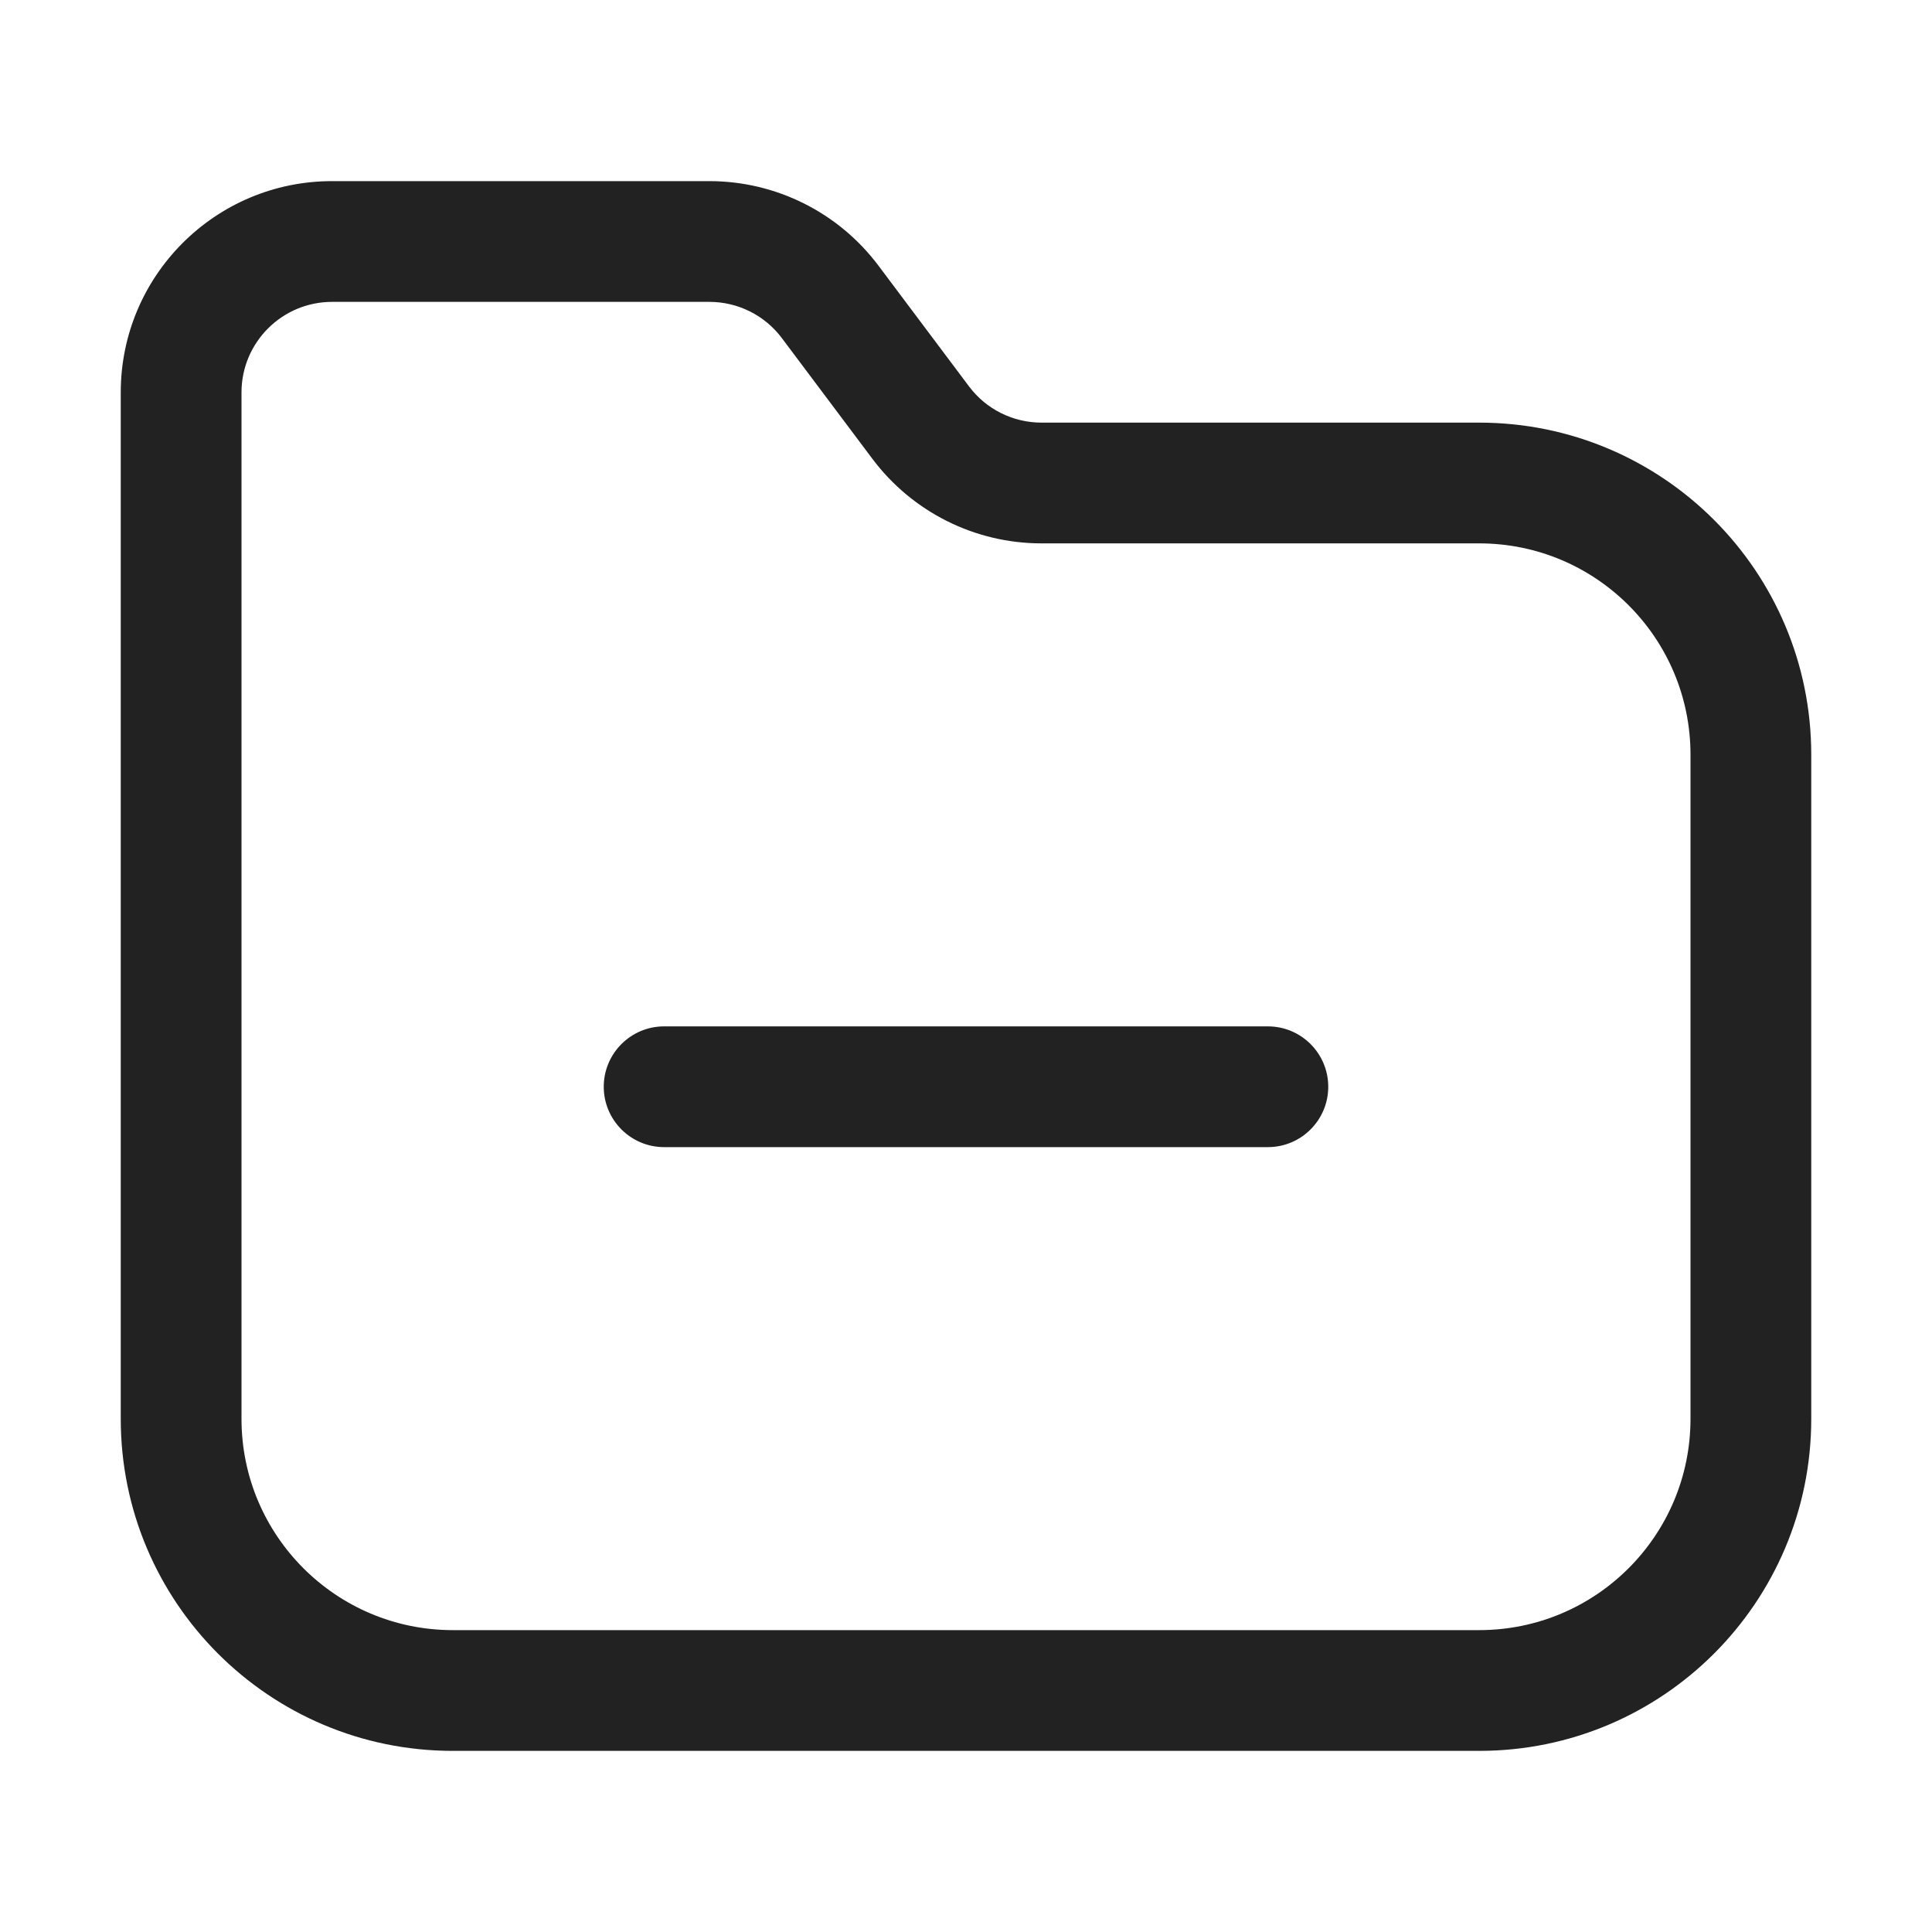 <svg width="32" height="32" viewBox="0 0 32 32" fill="none" xmlns="http://www.w3.org/2000/svg">
<path d="M11 17C10.448 17 10 17.448 10 18C10 18.552 10.448 19 11 19H21C21.552 19 22 18.552 22 18C22 17.448 21.552 17 21 17H11Z" fill="#222222"/>
<path fill-rule="evenodd" clip-rule="evenodd" d="M5.5 3C3.567 3 2 4.567 2 6.5V23.5C2 26.538 4.462 29 7.5 29H24.5C27.538 29 30 26.538 30 23.5V12.5C30 9.462 27.538 7 24.5 7H17.25C16.778 7 16.333 6.778 16.05 6.4L14.55 4.4C13.889 3.519 12.852 3 11.75 3H5.5ZM4 6.5C4 5.672 4.672 5 5.5 5H11.75C12.222 5 12.667 5.222 12.95 5.6L14.45 7.6C15.111 8.481 16.148 9 17.25 9H24.5C26.433 9 28 10.567 28 12.5V23.5C28 25.433 26.433 27 24.5 27H7.5C5.567 27 4 25.433 4 23.5V6.5Z" fill="#222222"/>
</svg>
